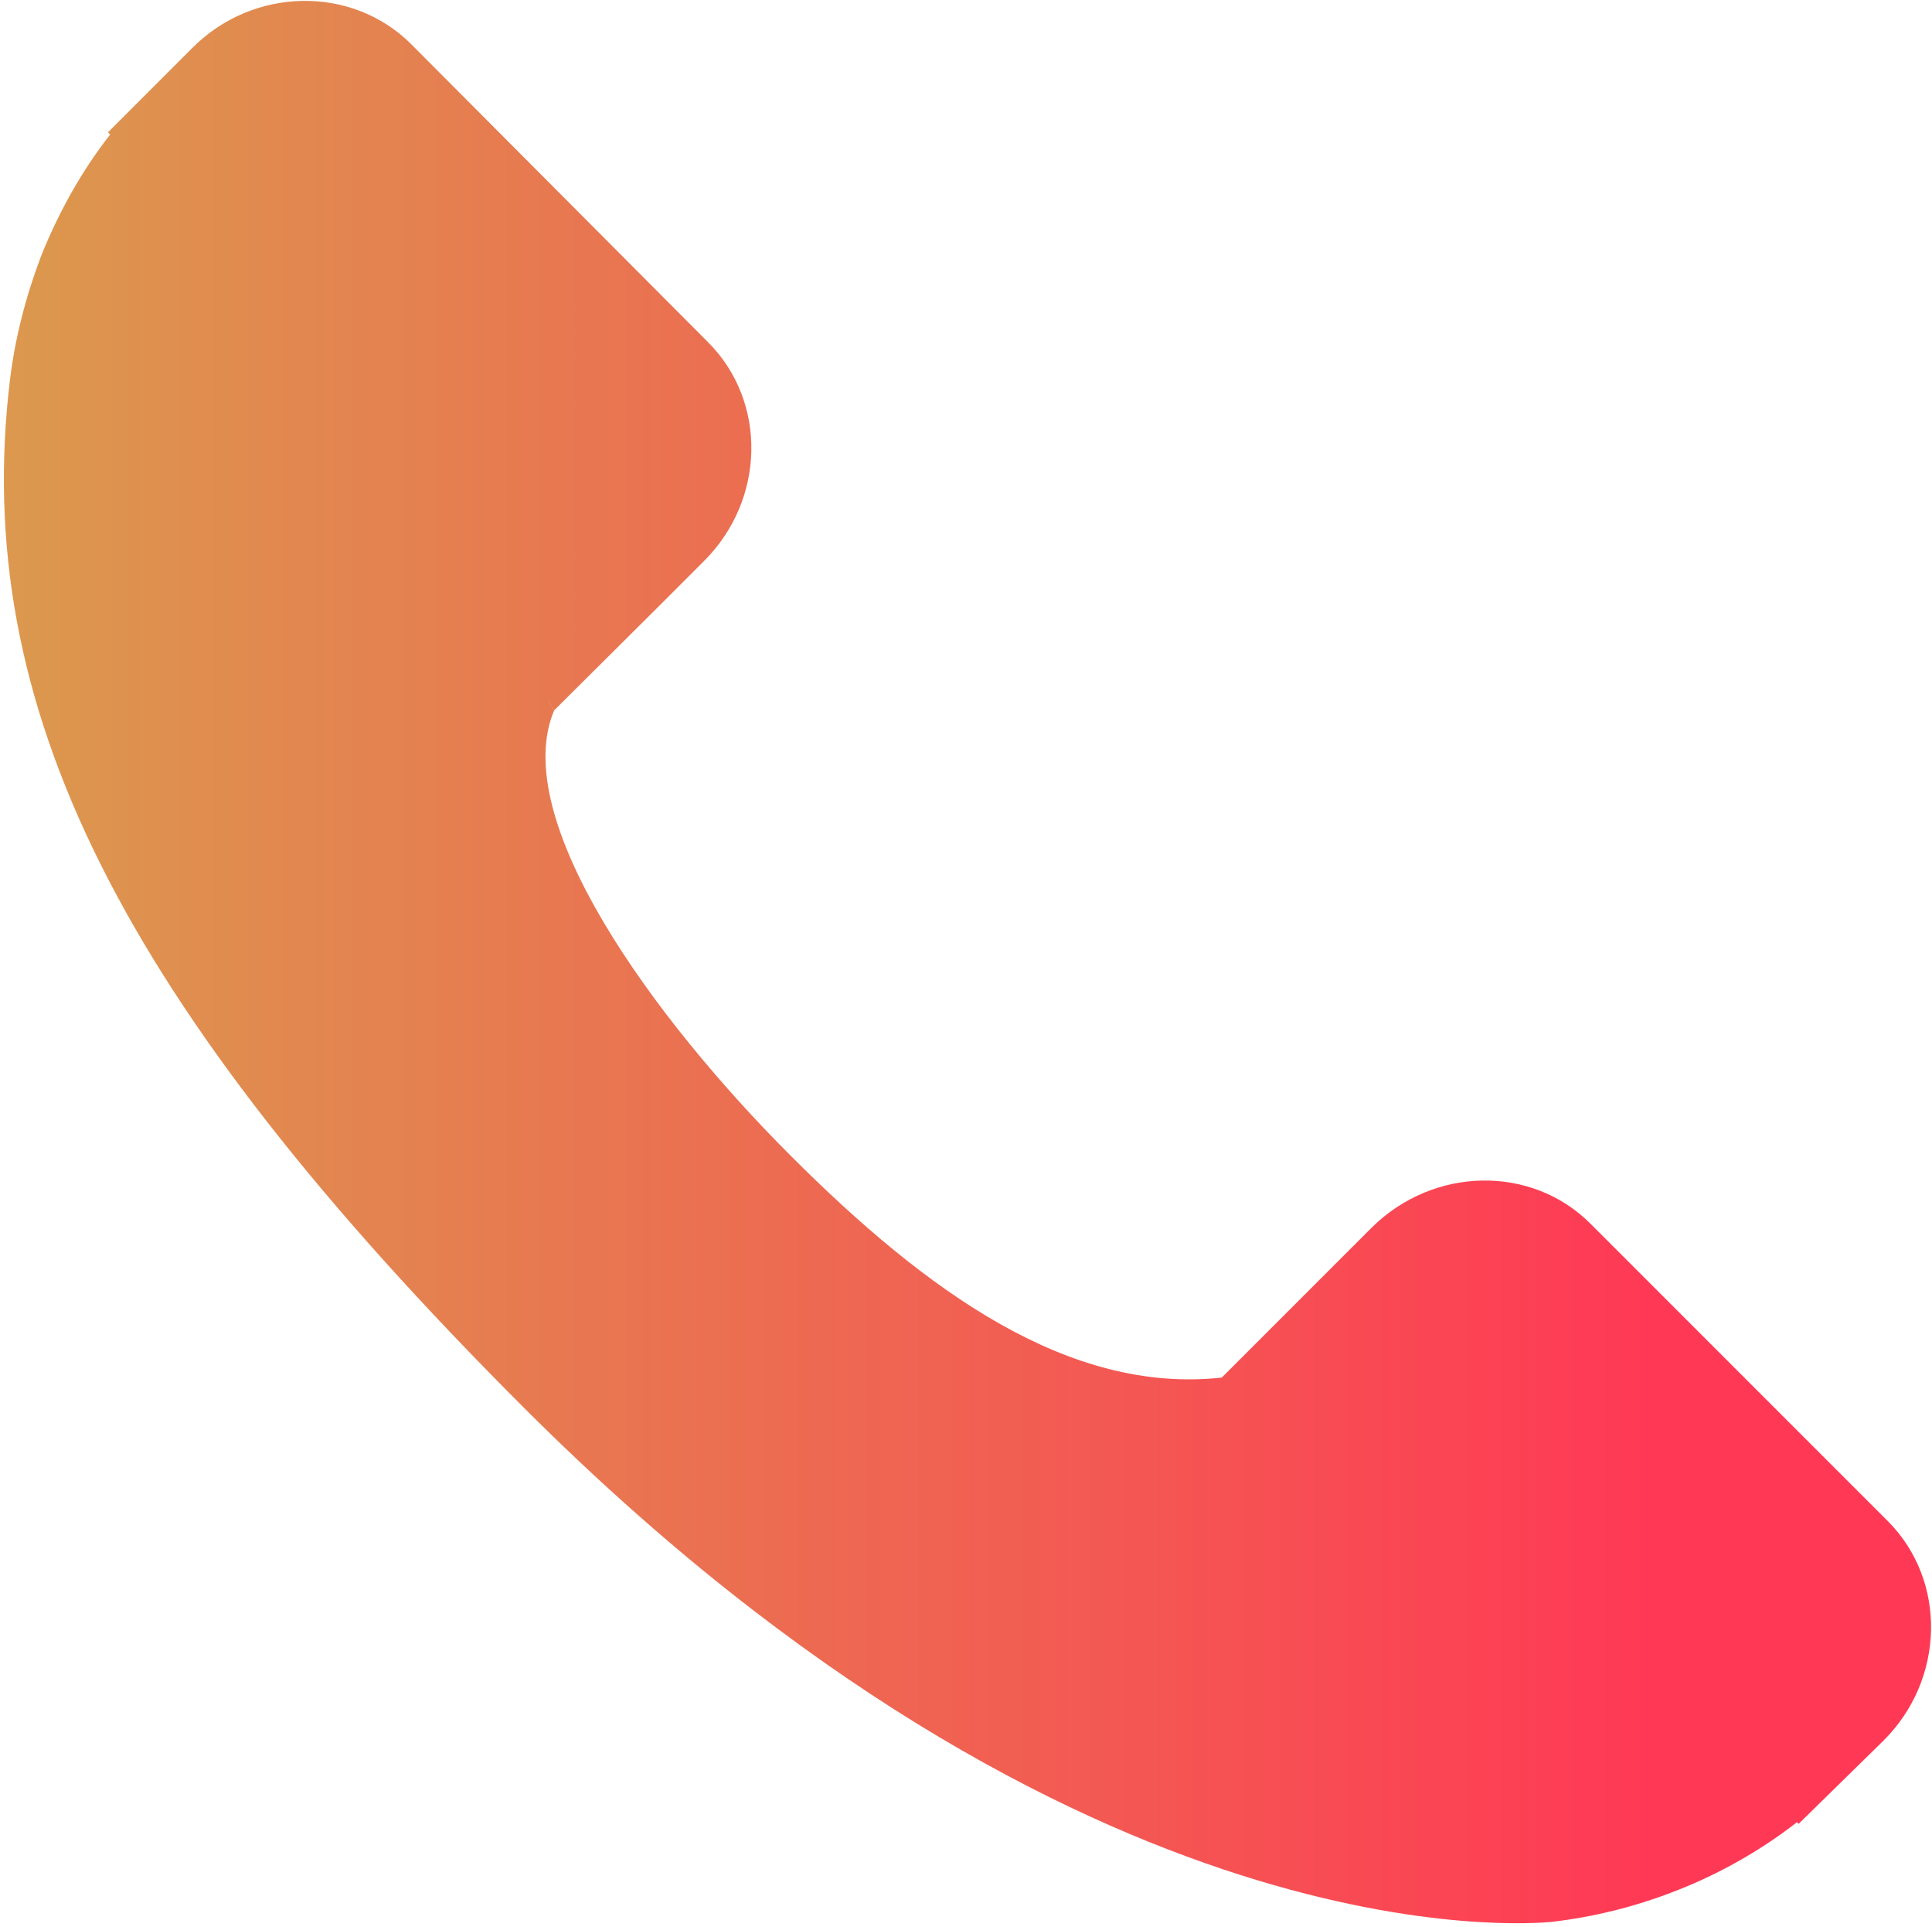<?xml version="1.0" encoding="UTF-8"?> <!-- Generator: Adobe Illustrator 24.0.1, SVG Export Plug-In . SVG Version: 6.00 Build 0) --> <svg xmlns="http://www.w3.org/2000/svg" xmlns:xlink="http://www.w3.org/1999/xlink" id="Слой_1" x="0px" y="0px" viewBox="0 0 349 348" style="enable-background:new 0 0 349 348;" xml:space="preserve"> <style type="text/css"> .st0{fill:url(#SVGID_1_);} </style> <linearGradient id="SVGID_1_" gradientUnits="userSpaceOnUse" x1="-180.22" y1="173.782" x2="297.773" y2="173.782"> <stop offset="0" style="stop-color:#C6D34A"></stop> <stop offset="1" style="stop-color:#FF3955"></stop> </linearGradient> <path class="st0" d="M341.1,274.8l-53.8-53.8c-10.7-10.7-28.4-10.3-39.5,0.7l-27.1,27.1c1.9,1-1.7-0.9,0,0 c-27.6,3-53.3-15.5-77.9-40.1c-24.7-24.7-51-60.7-42.7-80.4c0.9,1.7-2.9-5.2,0,0l18.2-18.1l8.9-8.9c11.1-11.1,11.4-28.8,0.7-39.5 L74.2,7.9C63.5-2.7,45.7-2.4,34.7,8.7L19.5,23.9l0.4,0.4c-5.1,6.5-9.3,14-12.5,22c-2.9,7.7-4.7,15-5.6,22.3 c-7.1,58.8,19.8,112.6,92.8,185.6c100.9,100.9,182.2,93.2,185.7,92.9c7.6-0.9,15-2.7,22.4-5.6c8-3.1,15.5-7.4,21.9-12.4l0.3,0.3 l15.3-15C351.4,303.3,351.7,285.5,341.1,274.8z"></path> </svg> 
